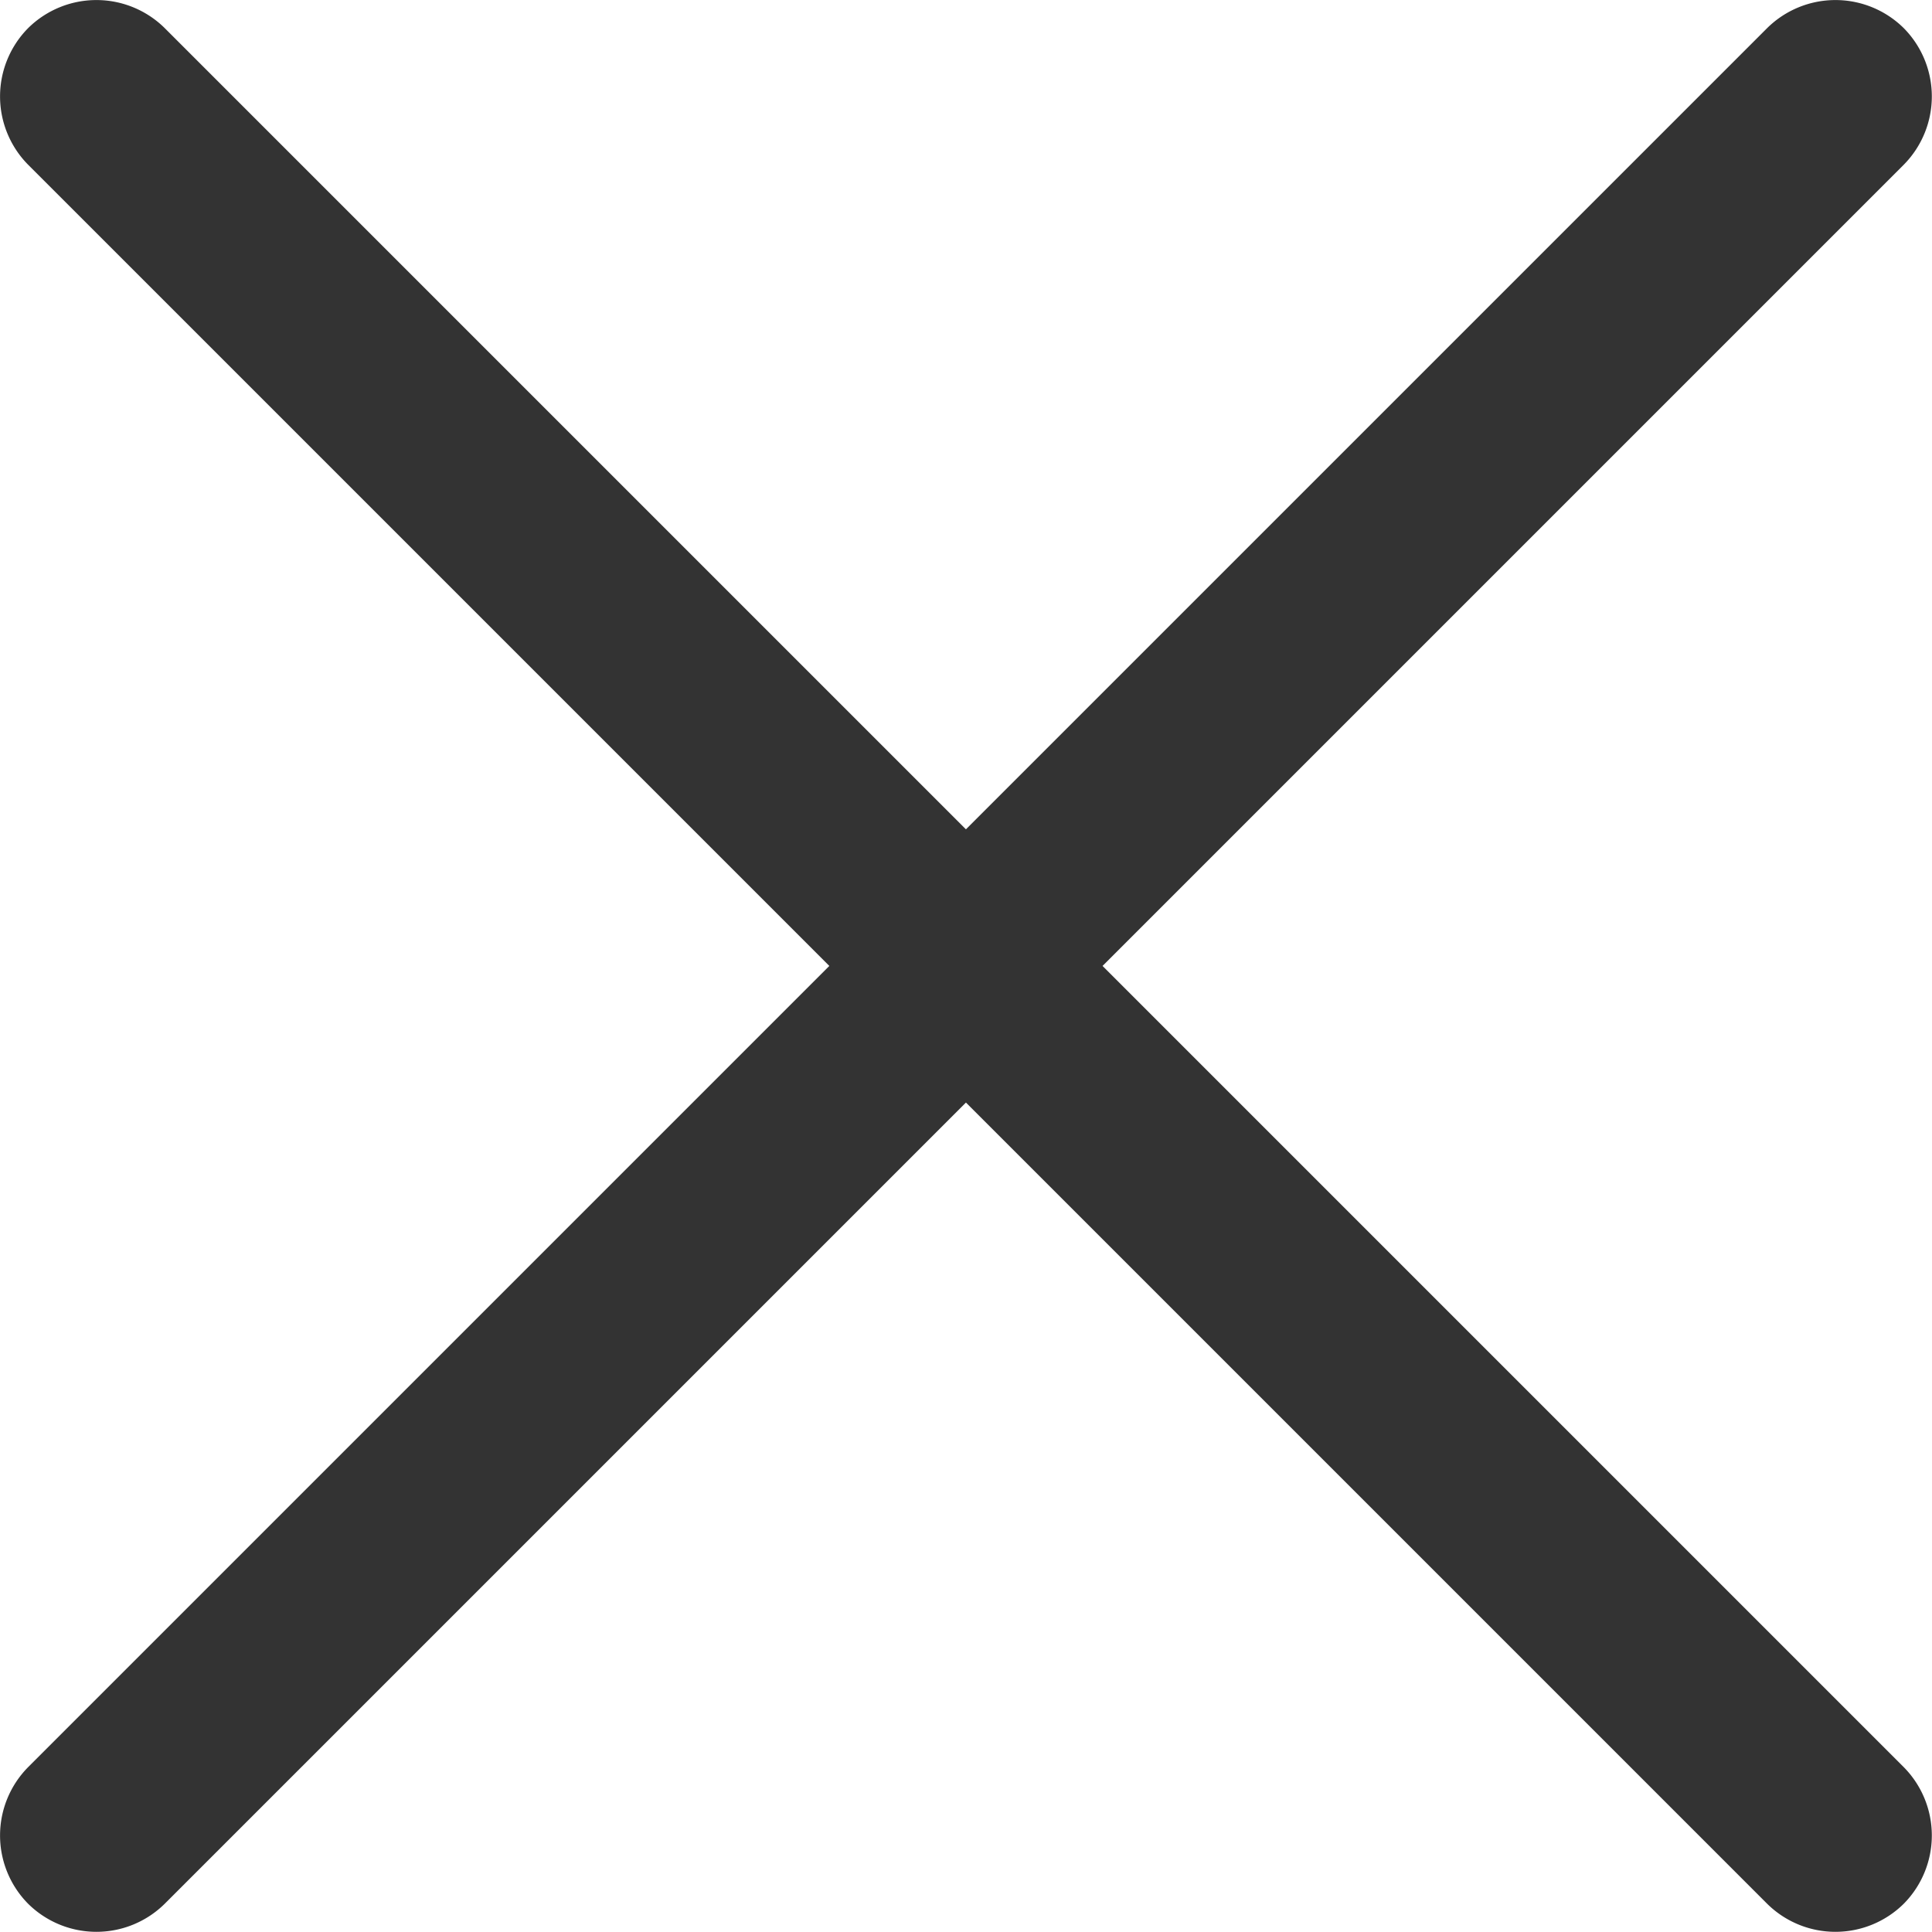 <svg xmlns="http://www.w3.org/2000/svg" width="14.977" height="14.977"><path d="M13.699 14.758a.753.753 0 001.059 0 .753.753 0 000-1.059L8.547 7.488l6.211-6.211a.753.753 0 000-1.059.753.753 0 00-1.059 0L7.488 6.429 1.277.218a.753.753 0 00-1.059 0 .753.753 0 000 1.059l6.211 6.211-6.211 6.211a.753.753 0 000 1.059.753.753 0 001.059 0l6.211-6.211z" fill="#333"/></svg>